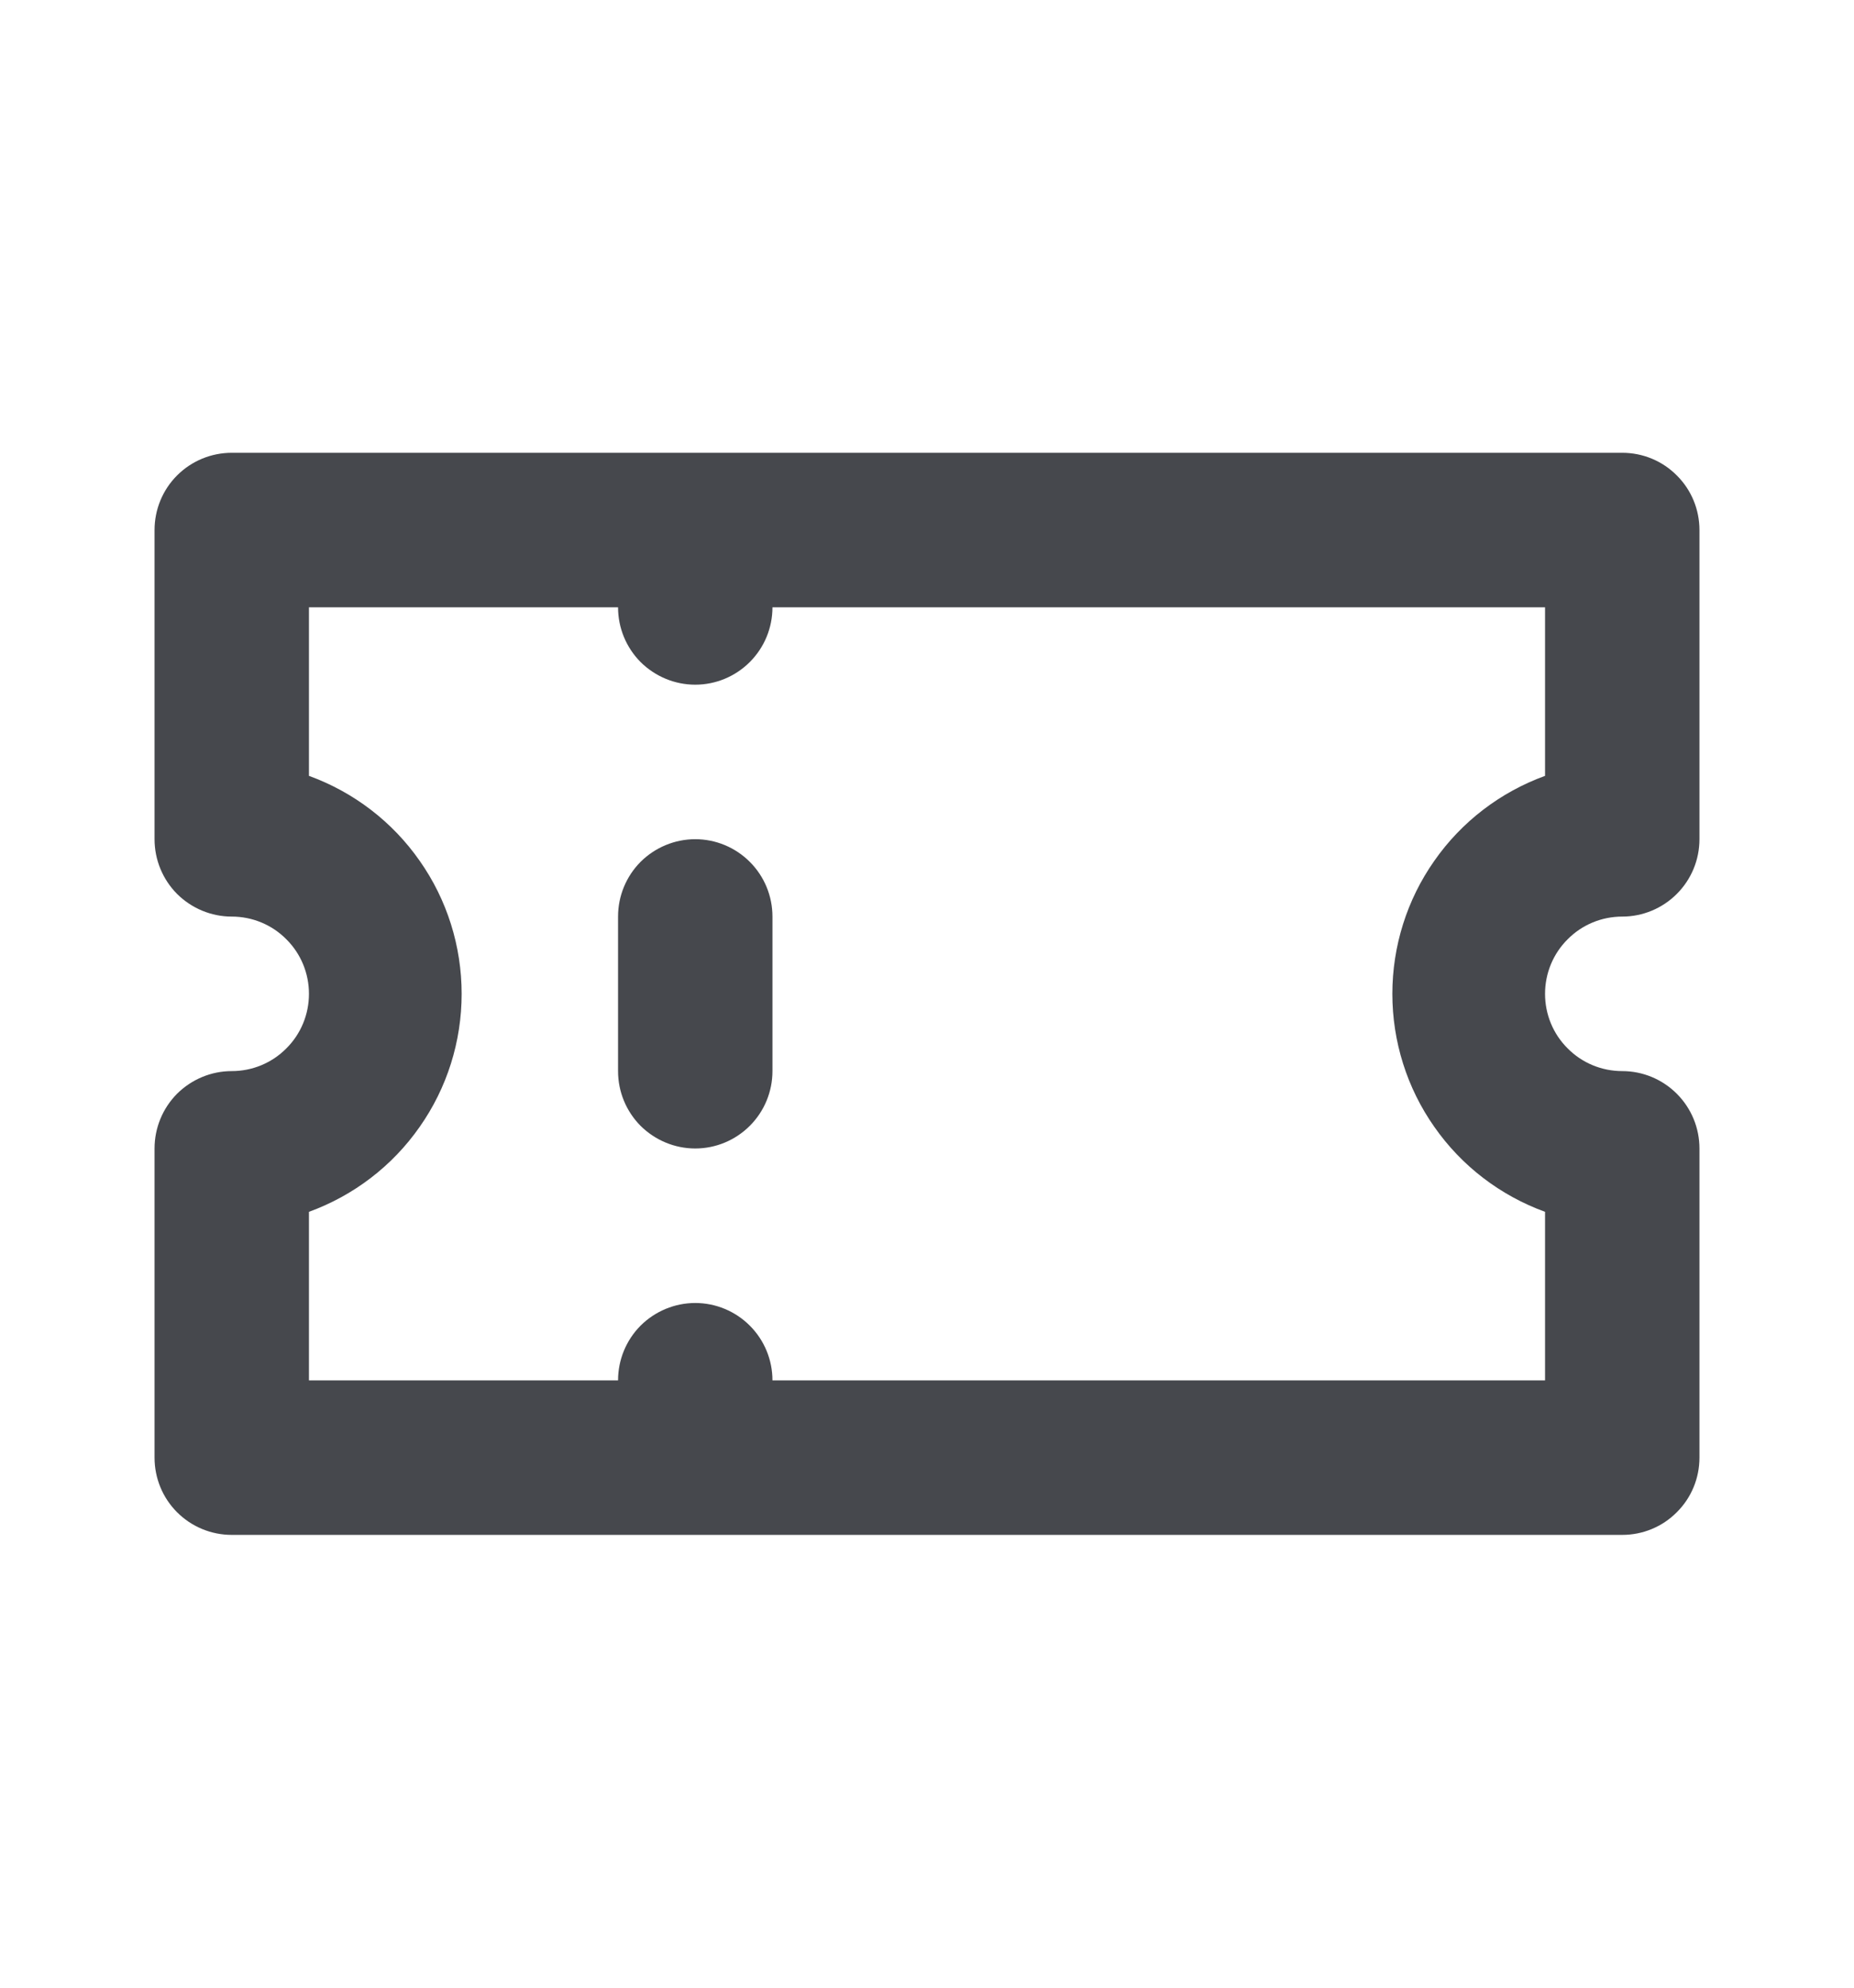 <svg xmlns="http://www.w3.org/2000/svg" width="14" height="15" viewBox="0 0 14 15" fill="none">
  <path d="M5.25 6.333C5.095 6.333 4.947 6.395 4.837 6.504C4.728 6.614 4.667 6.762 4.667 6.917V8.083C4.667 8.238 4.728 8.386 4.837 8.496C4.947 8.605 5.095 8.667 5.25 8.667C5.405 8.667 5.553 8.605 5.662 8.496C5.772 8.386 5.833 8.238 5.833 8.083V6.917C5.833 6.762 5.772 6.614 5.662 6.504C5.553 6.395 5.405 6.333 5.25 6.333ZM12.25 6.917C12.405 6.917 12.553 6.855 12.662 6.746C12.772 6.636 12.833 6.488 12.833 6.333V4C12.833 3.845 12.772 3.697 12.662 3.588C12.553 3.478 12.405 3.417 12.25 3.417H1.75C1.595 3.417 1.447 3.478 1.337 3.588C1.228 3.697 1.167 3.845 1.167 4V6.333C1.167 6.488 1.228 6.636 1.337 6.746C1.447 6.855 1.595 6.917 1.75 6.917C1.905 6.917 2.053 6.978 2.162 7.088C2.272 7.197 2.333 7.345 2.333 7.5C2.333 7.655 2.272 7.803 2.162 7.912C2.053 8.022 1.905 8.083 1.75 8.083C1.595 8.083 1.447 8.145 1.337 8.254C1.228 8.364 1.167 8.512 1.167 8.667V11C1.167 11.155 1.228 11.303 1.337 11.412C1.447 11.522 1.595 11.583 1.75 11.583H12.25C12.405 11.583 12.553 11.522 12.662 11.412C12.772 11.303 12.833 11.155 12.833 11V8.667C12.833 8.512 12.772 8.364 12.662 8.254C12.553 8.145 12.405 8.083 12.25 8.083C12.095 8.083 11.947 8.022 11.838 7.912C11.728 7.803 11.667 7.655 11.667 7.5C11.667 7.345 11.728 7.197 11.838 7.088C11.947 6.978 12.095 6.917 12.25 6.917ZM11.667 5.855C11.329 5.978 11.037 6.201 10.831 6.496C10.624 6.79 10.514 7.141 10.514 7.5C10.514 7.859 10.624 8.21 10.831 8.504C11.037 8.799 11.329 9.022 11.667 9.145V10.417H5.833C5.833 10.262 5.772 10.114 5.662 10.004C5.553 9.895 5.405 9.833 5.25 9.833C5.095 9.833 4.947 9.895 4.837 10.004C4.728 10.114 4.667 10.262 4.667 10.417H2.333V9.145C2.671 9.022 2.963 8.799 3.169 8.504C3.376 8.21 3.486 7.859 3.486 7.5C3.486 7.141 3.376 6.79 3.169 6.496C2.963 6.201 2.671 5.978 2.333 5.855V4.583H4.667C4.667 4.738 4.728 4.886 4.837 4.996C4.947 5.105 5.095 5.167 5.25 5.167C5.405 5.167 5.553 5.105 5.662 4.996C5.772 4.886 5.833 4.738 5.833 4.583H11.667V5.855Z" fill="#46484D"/>
</svg>